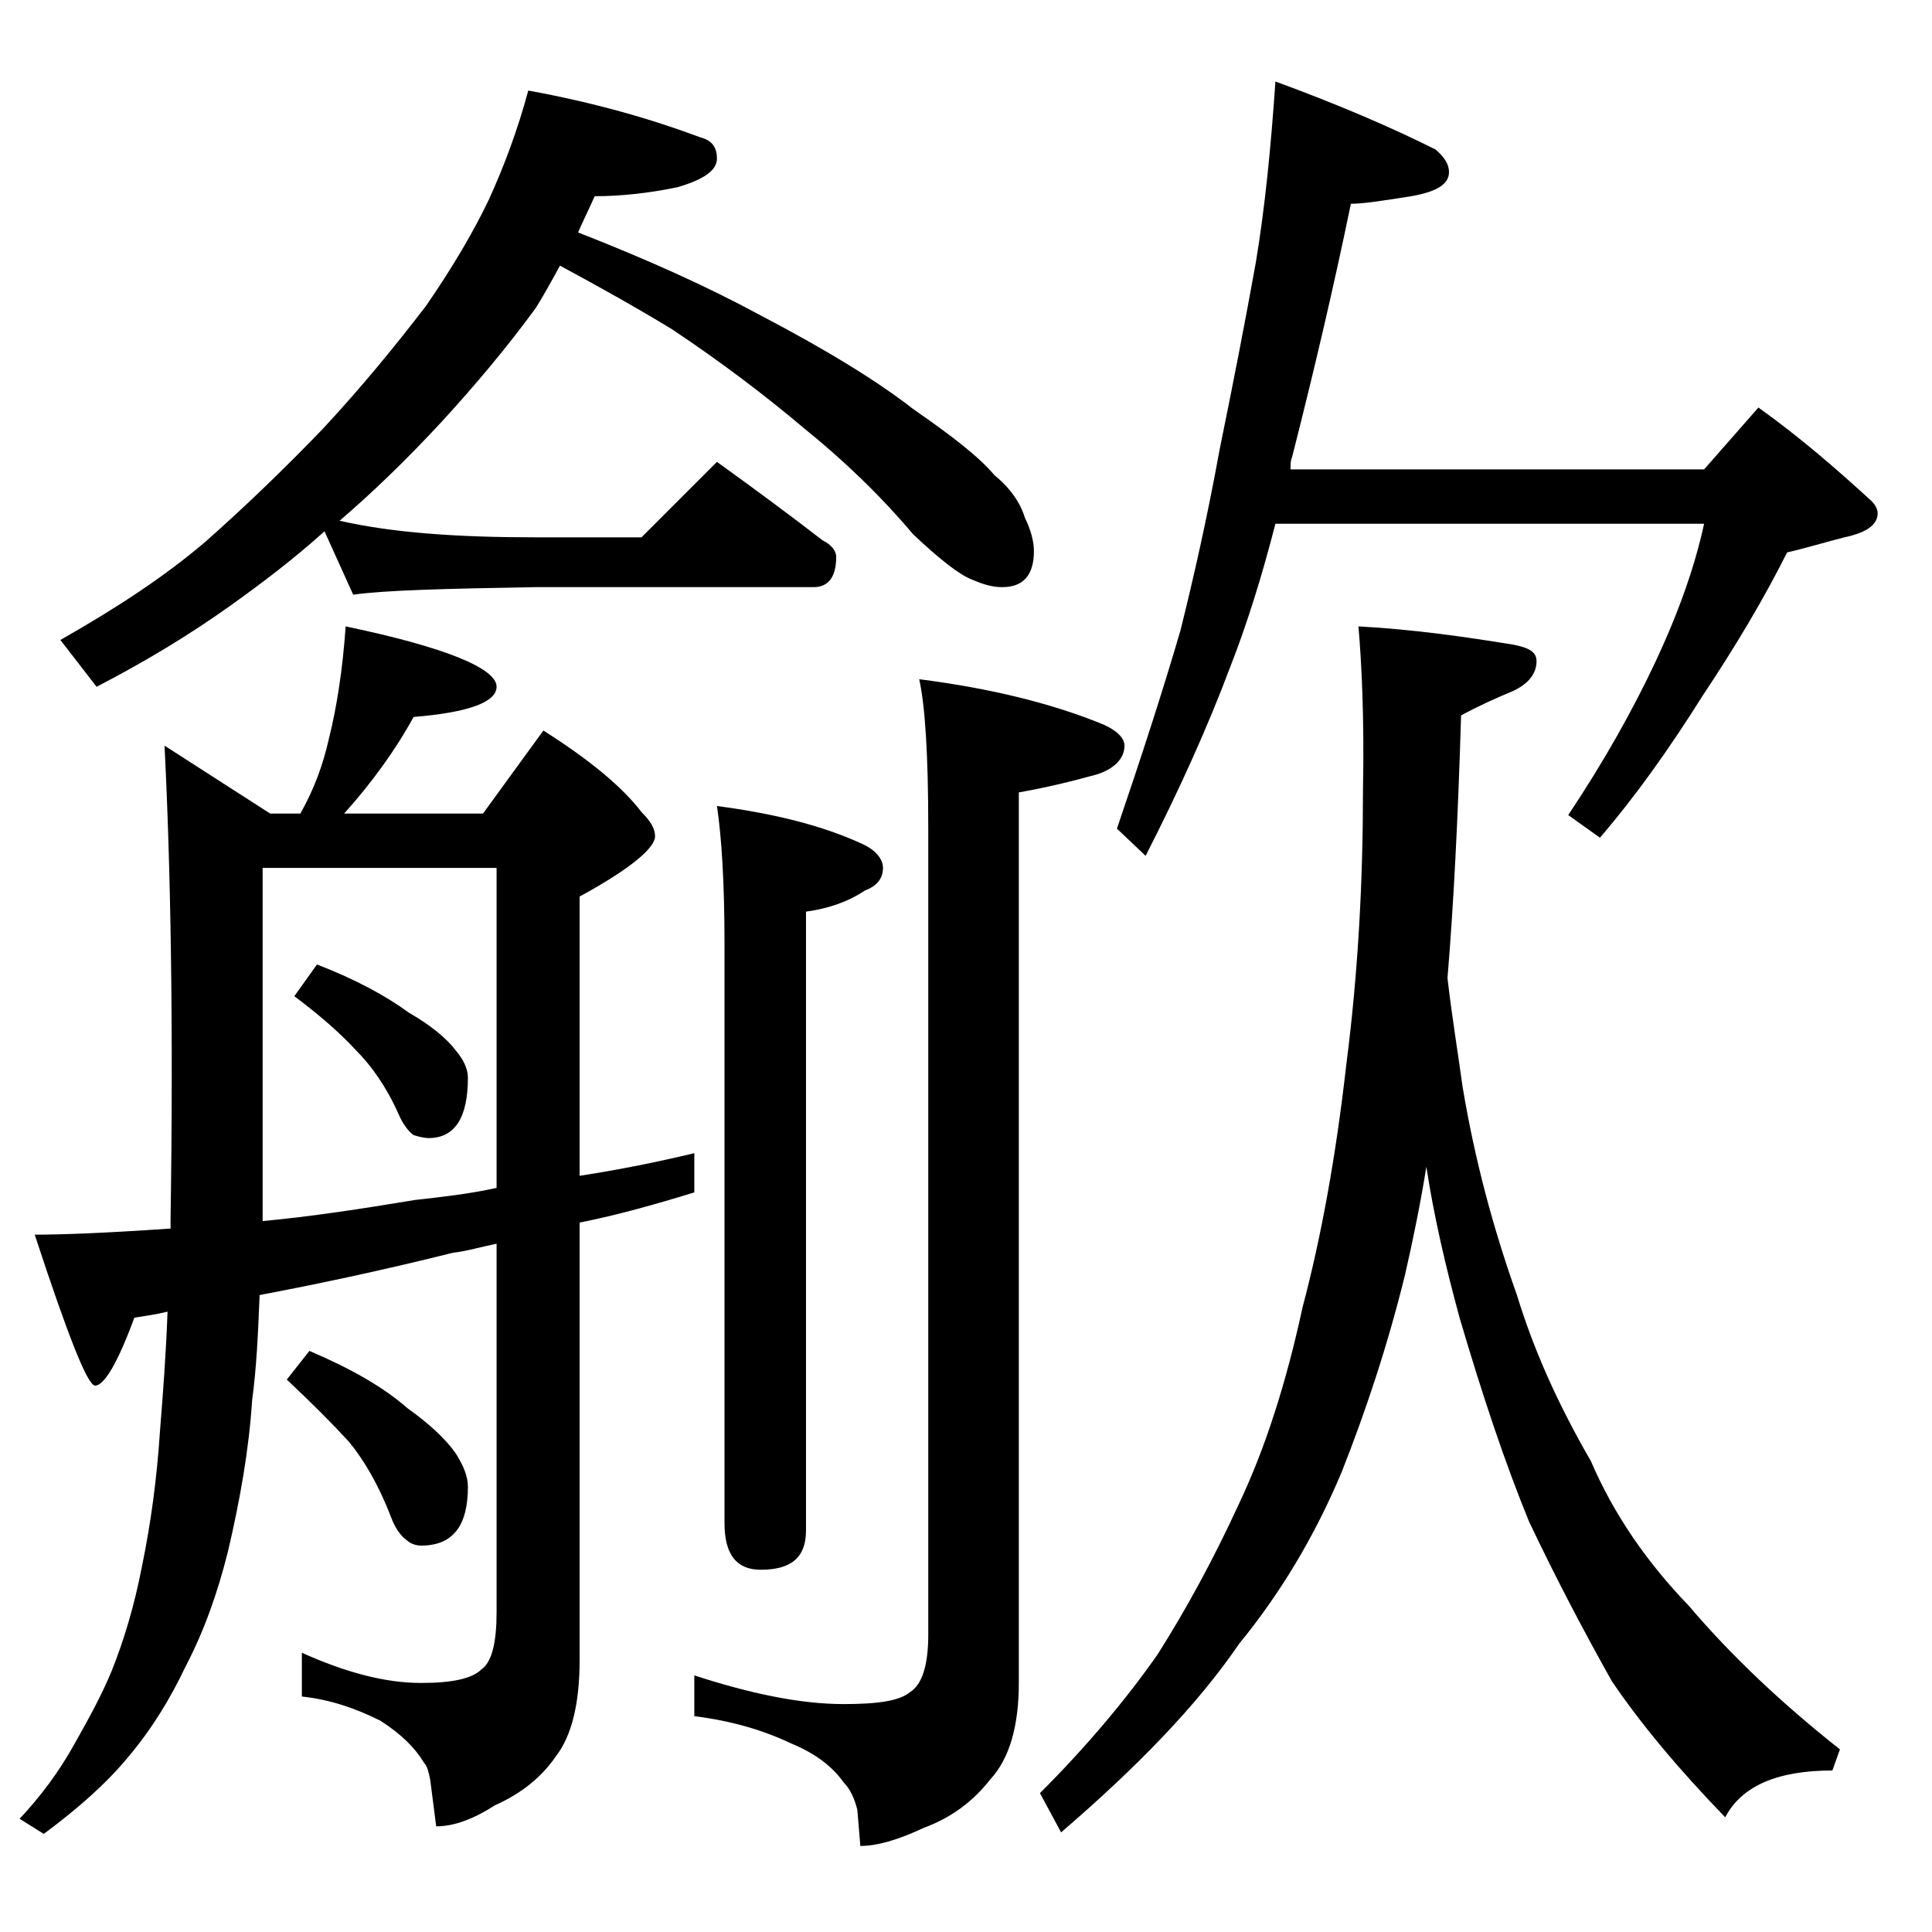 <?xml version="1.0" encoding="utf-8"?>
<!-- Generator: Adobe Illustrator 18.0.0, SVG Export Plug-In . SVG Version: 6.00 Build 0)  -->
<!DOCTYPE svg PUBLIC "-//W3C//DTD SVG 1.1//EN" "http://www.w3.org/Graphics/SVG/1.1/DTD/svg11.dtd">
<svg version="1.1" id="Layer_1" xmlns="http://www.w3.org/2000/svg" xmlns:xlink="http://www.w3.org/1999/xlink" x="0px" y="0px"
	 viewBox="0 0 128 128" enable-background="new 0 0 128 128" xml:space="preserve">
<path d="M10.9,49.4l7,4.5h2c0.9-1.6,1.5-3.2,1.9-5c0.5-2,0.9-4.5,1.1-7.4c6.7,1.4,10,2.8,10,4c0,1-1.8,1.7-5.5,2
	c-1.2,2.2-2.8,4.4-4.6,6.4H32l4-5.5c3,1.9,5.2,3.7,6.5,5.4c0.6,0.6,0.9,1.1,0.9,1.6c0,0.8-1.7,2.2-5,4v18.5c2.6-0.4,5.1-0.9,7.6-1.5
	V79c-2.6,0.8-5.1,1.5-7.6,2v29c0,2.8-0.5,5-1.6,6.4c-0.9,1.3-2.2,2.4-4,3.2c-1.4,0.9-2.7,1.4-3.9,1.4l-0.4-3.1
	c-0.1-0.5-0.2-0.9-0.4-1.1c-0.6-1-1.5-1.9-2.9-2.8c-1.6-0.8-3.3-1.4-5.2-1.6v-2.9c2.9,1.3,5.5,2,7.9,2c2.1,0,3.4-0.3,4-0.9
	c0.7-0.5,1-1.8,1-3.8V82.4c-1,0.2-2,0.5-2.9,0.6c-4.8,1.2-9.1,2.1-12.8,2.8c-0.1,2.5-0.2,4.8-0.5,7c-0.2,3.2-0.8,6.6-1.6,10
	c-0.7,2.8-1.6,5.3-2.8,7.6c-1,2.1-2.2,4.1-3.8,6c-1.4,1.7-3.3,3.4-5.6,5.1l-1.6-1c1.4-1.5,2.6-3.1,3.6-4.9c0.9-1.6,1.8-3.2,2.5-4.9
	c0.8-2,1.5-4.3,2-6.9c0.6-2.9,1-5.9,1.2-9c0.2-2.5,0.4-5.1,0.5-7.9c-0.8,0.2-1.6,0.3-2.2,0.4c-1.1,3-2,4.5-2.6,4.5
	c-0.5,0-1.8-3.3-4-10c1.7,0,4.6-0.1,8.9-0.4h0.1v-0.6C11.5,67.8,11.3,57.3,10.9,49.4z M21.5,35.2c-2,1.8-4.1,3.4-6.2,4.9
	c-2.8,2-5.8,3.8-8.9,5.4L4,42.4c3.7-2.1,6.9-4.2,9.6-6.5c2.6-2.3,5.2-4.8,7.8-7.5c2.6-2.8,4.8-5.5,6.8-8.1c1.8-2.6,3.2-5,4.2-7.1
	c1-2.2,1.9-4.6,2.6-7.2c4.4,0.8,8.2,1.9,11.4,3.1c0.8,0.2,1.1,0.7,1.1,1.4c0,0.8-0.9,1.4-2.6,1.9C43,12.8,41.1,13,39.4,13
	c-0.4,0.9-0.8,1.7-1.1,2.4c4.6,1.8,8.6,3.6,12.1,5.5c4.4,2.3,7.8,4.4,10.1,6.2c2.6,1.8,4.4,3.2,5.4,4.4c1,0.8,1.7,1.8,2,2.8
	c0.4,0.8,0.6,1.6,0.6,2.2c0,1.6-0.7,2.4-2.1,2.4c-0.7,0-1.3-0.2-2-0.5c-0.8-0.3-2.1-1.3-3.9-3c-2.2-2.6-4.6-4.9-7.2-7
	c-2.6-2.2-5.5-4.4-8.8-6.6c-2.3-1.4-4.8-2.8-7.4-4.2c-0.6,1.1-1.1,2-1.6,2.8c-1.9,2.6-4,5.1-6.2,7.5c-2.4,2.6-4.7,4.8-6.8,6.6
	c3.5,0.8,7.8,1.1,13,1.1h7l5-5c2.5,1.8,4.8,3.5,7,5.2c0.6,0.3,0.9,0.7,0.9,1.1c0,1.3-0.5,2-1.5,2H35.5c-5.9,0.1-10,0.2-12.1,0.5
	L21.5,35.2z M17.4,80.9c3.2-0.3,6.5-0.8,10.1-1.4c1.8-0.2,3.6-0.4,5.4-0.8V57.5H17.4V80.9z M20.5,89.5c2.8,1.2,4.9,2.4,6.5,3.8
	c1.4,1,2.5,2,3.2,3c0.5,0.8,0.8,1.5,0.8,2.2c0,2.6-1,3.9-3.1,3.9c-0.3,0-0.7-0.1-1-0.4c-0.3-0.2-0.7-0.7-1-1.5
	c-0.8-2.1-1.8-3.8-2.8-5c-1.1-1.2-2.5-2.6-4.1-4.1L20.5,89.5z M21,63.9c2.6,1,4.6,2.1,6.1,3.2c1.4,0.8,2.5,1.7,3.1,2.5
	c0.5,0.6,0.8,1.2,0.8,1.8c0,2.7-0.9,4-2.6,4c-0.3,0-0.7-0.1-1-0.2c-0.3-0.2-0.7-0.7-1-1.4c-0.8-1.8-1.8-3.2-2.8-4.2
	c-1.1-1.2-2.5-2.4-4.1-3.6L21,63.9z M60.9,45c4.7,0.6,8.8,1.6,12.2,3c0.9,0.4,1.4,0.9,1.4,1.4c0,0.8-0.6,1.5-1.8,1.9
	c-1.8,0.5-3.5,0.9-5.2,1.2v59c0,2.8-0.6,5-1.9,6.4c-1.1,1.4-2.5,2.5-4.4,3.2c-1.7,0.8-3.1,1.2-4.2,1.2l-0.2-2.4
	c-0.2-0.8-0.5-1.4-0.9-1.8c-0.7-1-1.8-1.9-3.5-2.6c-1.9-0.9-4-1.5-6.4-1.8V111c3.7,1.2,7,1.9,9.9,1.9c2.2,0,3.7-0.2,4.4-0.8
	c0.8-0.5,1.2-1.8,1.2-3.8V54.9C61.5,50.1,61.3,46.8,60.9,45z M47.5,53.4c3.8,0.5,7,1.3,9.6,2.5c0.9,0.4,1.4,1,1.4,1.6
	c0,0.7-0.4,1.2-1.2,1.5c-1.2,0.8-2.5,1.2-3.9,1.4v41c0,1.8-1,2.6-3,2.6c-1.6,0-2.4-1-2.4-3.1V62.5C48,58.4,47.8,55.4,47.5,53.4z
	 M90,41.5c3.7,0.2,7.1,0.7,10.2,1.2c1.1,0.2,1.6,0.5,1.6,1.1c0,0.8-0.5,1.5-1.6,2c-1.2,0.5-2.3,1-3.4,1.6
	c-0.2,6.8-0.5,12.6-0.9,17.4c0.3,2.6,0.7,5,1,7.2c0.8,4.8,2,9.3,3.6,13.8c1.1,3.6,2.7,7.2,4.9,11c1.5,3.5,3.7,6.7,6.5,9.6
	c2.8,3.3,6.2,6.5,10,9.5l-0.5,1.4c-3.6,0-6,1-7.1,3.1c-3.1-3.2-5.6-6.2-7.5-9c-1.8-3.2-3.7-6.8-5.5-10.6c-1.6-3.9-3.1-8.4-4.6-13.5
	c-0.9-3.3-1.7-6.7-2.2-10c-0.4,2.5-0.9,4.9-1.4,7.1c-1.2,4.9-2.7,9.3-4.2,13.1c-1.8,4.3-4.1,8.1-6.8,11.4
	c-2.8,4.1-6.8,8.2-11.8,12.5l-1.4-2.6c3.1-3.1,5.7-6.2,7.8-9.2c1.9-3,3.7-6.3,5.4-10c1.7-3.6,3.1-7.9,4.2-13
	c1.2-4.5,2.2-9.9,2.9-16.1c0.8-6.2,1.1-12.3,1.1-18.1C90.4,47.5,90.2,43.8,90,41.5z M84.5,5.4c4.1,1.5,7.6,3,10.6,4.5
	c0.6,0.5,0.9,1,0.9,1.5c0,0.8-0.8,1.3-2.5,1.6c-1.9,0.3-3.2,0.5-4,0.5c-1.2,5.8-2.5,11.3-3.9,16.8c-0.1,0.2-0.1,0.5-0.1,0.8h27.4
	l3.6-4.1c2.8,2,5.2,4.1,7.5,6.2c0.2,0.2,0.4,0.5,0.4,0.8c0,0.8-0.8,1.3-2.2,1.6c-1.2,0.3-2.5,0.7-3.8,1c-1.5,3-3.4,6.2-5.6,9.5
	c-2.2,3.5-4.4,6.6-6.8,9.4l-2.1-1.5c2.4-3.6,4.3-7,5.8-10.2c1.5-3.2,2.6-6.3,3.2-9.1H84.5c-0.9,3.5-1.9,6.7-3,9.5
	c-1.5,4-3.4,8.2-5.6,12.5L74,54.9c1.6-4.7,3-9,4.2-13.1c0.9-3.6,1.8-7.6,2.6-12c0.9-4.4,1.7-8.5,2.4-12.4
	C83.8,13.8,84.2,9.8,84.5,5.4z"/>
</svg>
